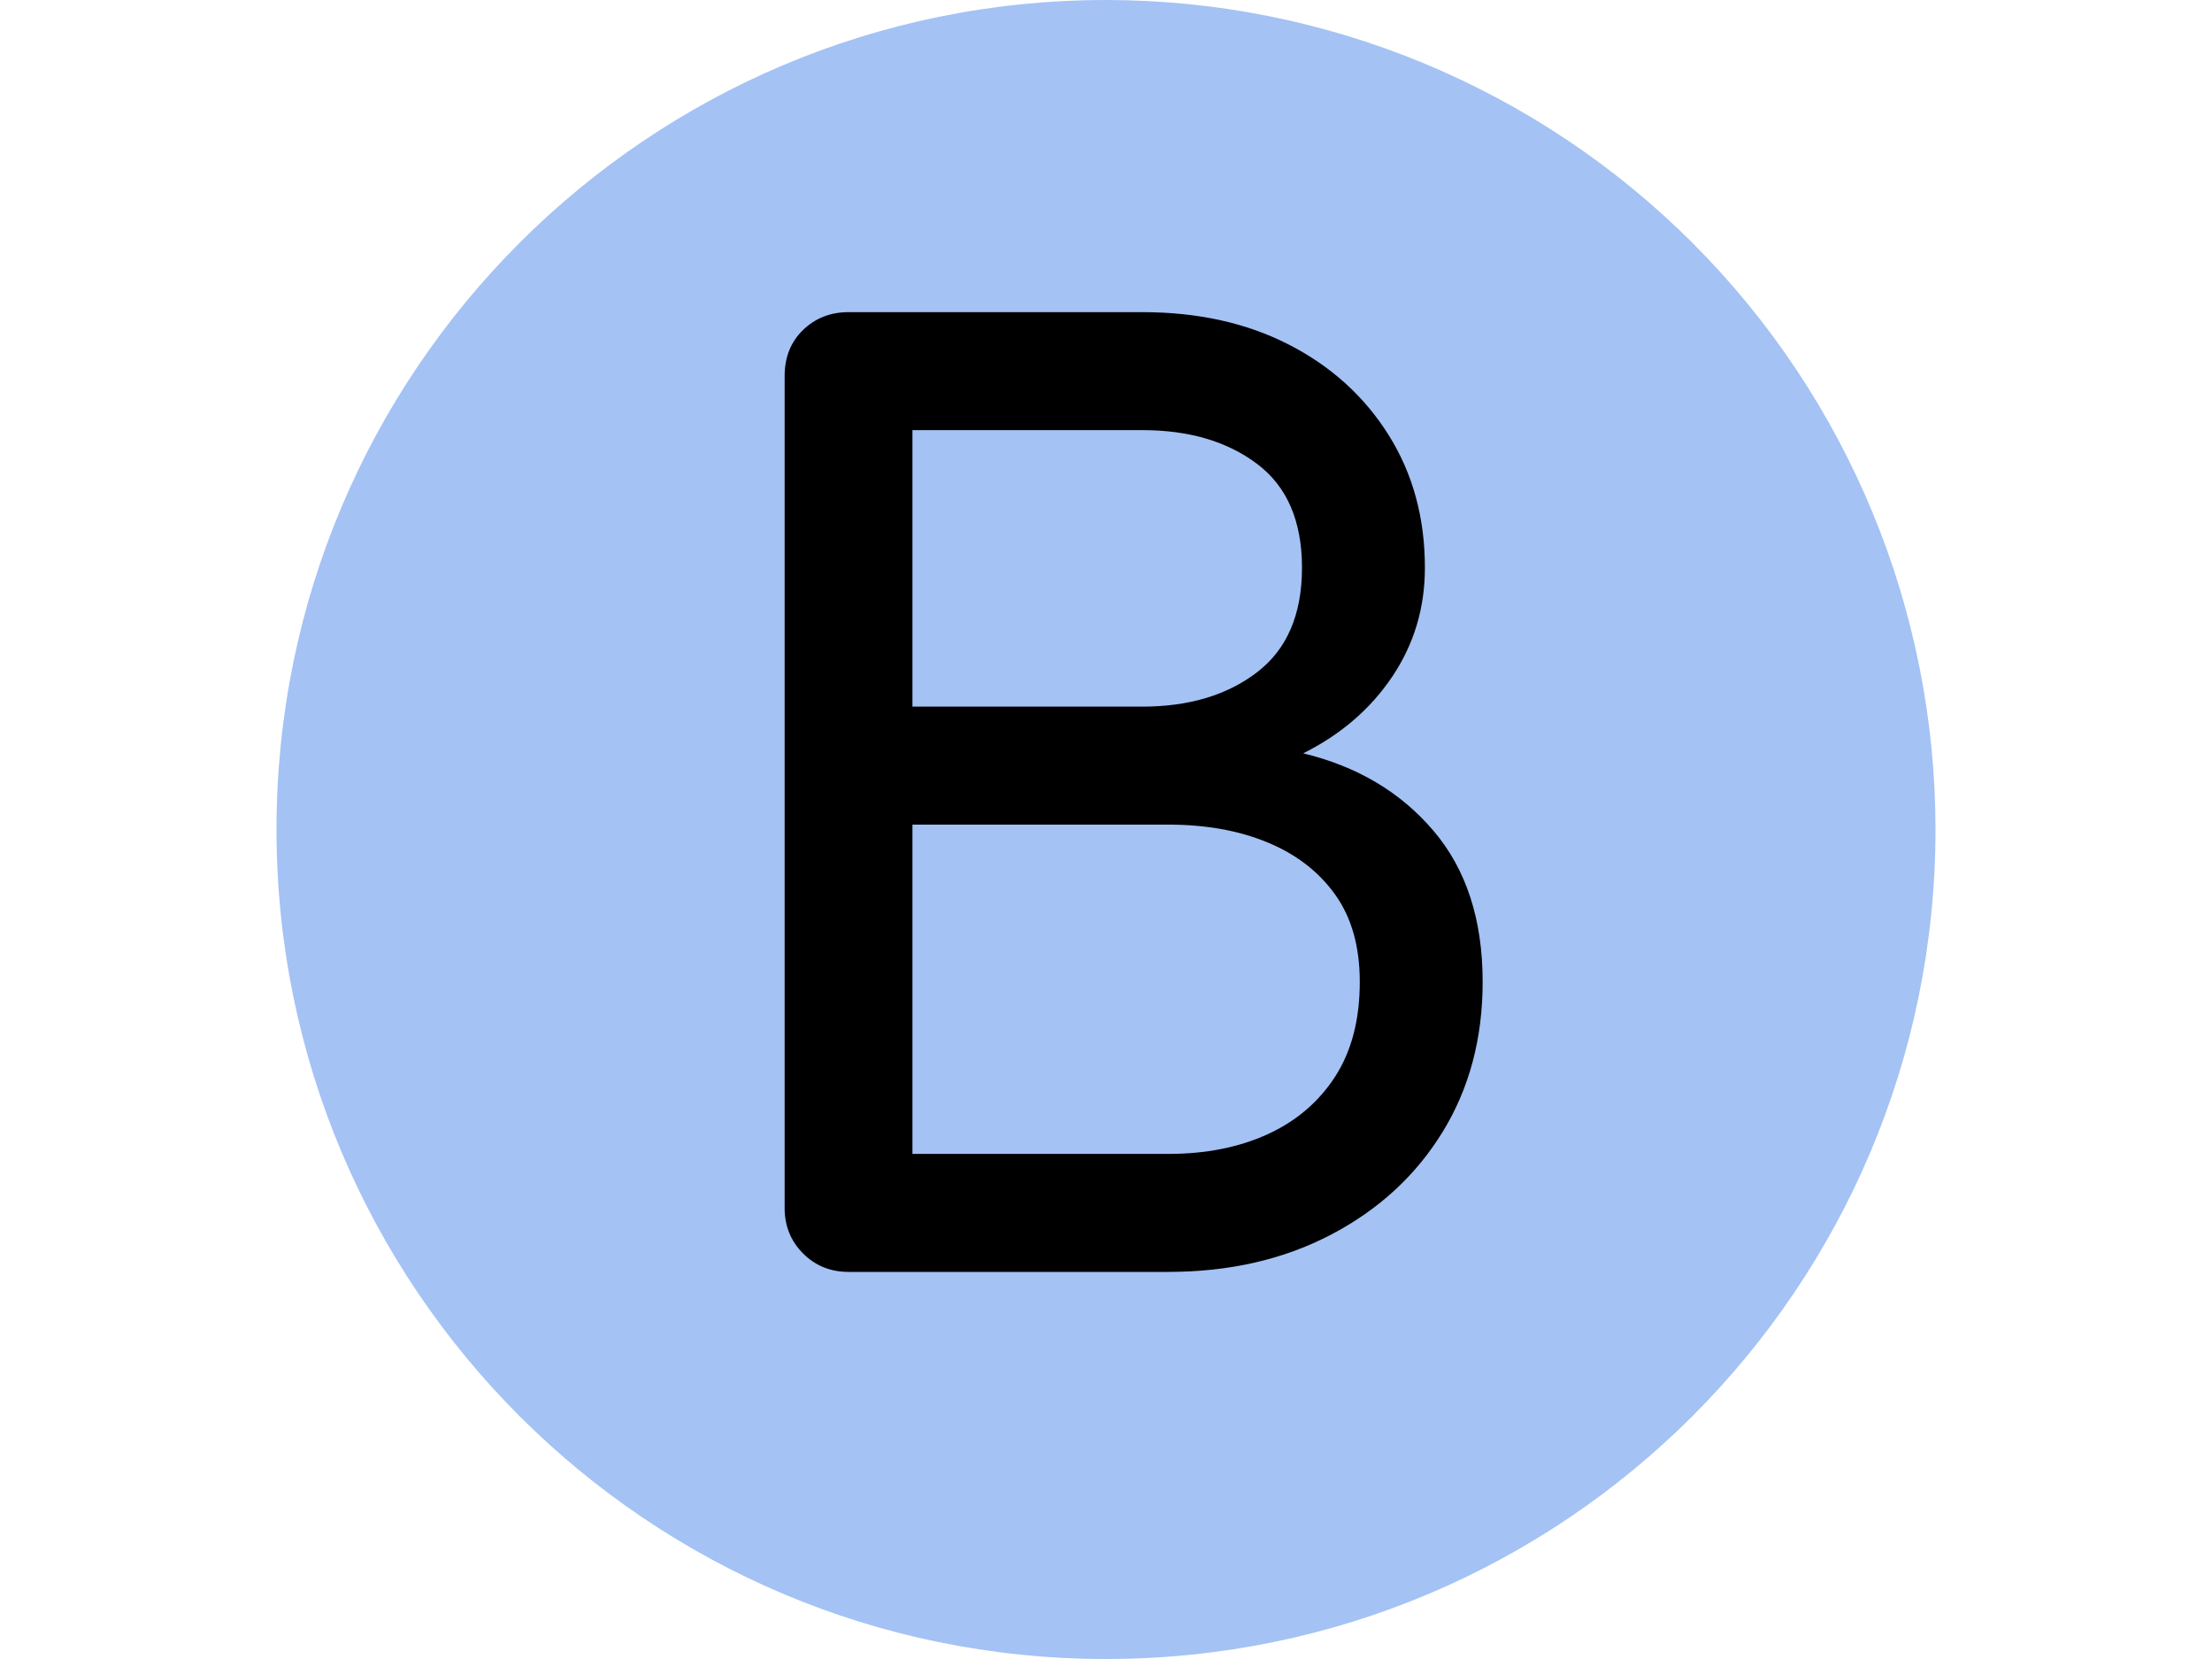<svg version="1.1" viewBox="0.0 0.0 960.0 720.0" fill="none" stroke="none" stroke-linecap="square" stroke-miterlimit="10" xmlns:xlink="http://www.w3.org/1999/xlink" xmlns="http://www.w3.org/2000/svg"><clipPath id="p.0"><path d="m0 0l960.0 0l0 720.0l-960.0 0l0 -720.0z" clip-rule="nonzero"/></clipPath><g clip-path="url(#p.0)"><path fill="#000000" fill-opacity="0.0" d="m0 0l960.0 0l0 720.0l-960.0 0z" fill-rule="evenodd"/><path fill="#a4c2f4" d="m120.0 360.0l0 0c0 -198.823 161.177 -360.0 360.0 -360.0l0 0c95.478 0 187.045 37.928 254.558 105.442c67.513 67.513 105.442 159.081 105.442 254.558l0 0c0 198.823 -161.177 360.0 -360.0 360.0l0 0c-198.823 0 -360.0 -161.177 -360.0 -360.0z" fill-rule="evenodd"/><path fill="#000000" d="m368.264 552q-11.734 0 -19.734 -8.0q-8.0 -8.0 -8.0 -19.734l0 -361.062q0 -12.266 8.0 -20.0q8.0 -7.734 19.734 -7.734l127.469 0q36.266 0 63.734 14.141q27.469 14.125 43.203 39.203q15.734 25.062 15.734 57.594q0 26.125 -14.141 47.203q-14.125 21.062 -38.672 33.328q35.203 8.531 56.531 33.609q21.344 25.062 21.344 65.594q0 36.797 -17.344 65.062q-17.328 28.266 -48.266 44.531q-30.922 16.266 -70.922 16.266l-138.672 0zm27.734 -51.203l110.938 0q24.531 0 43.188 -8.531q18.672 -8.531 29.344 -25.062q10.672 -16.531 10.672 -41.062q0 -22.938 -10.672 -37.875q-10.672 -14.938 -29.344 -22.656q-18.656 -7.734 -43.188 -7.734l-110.938 0l0 142.922zm0 -194.125l99.734 0q30.406 0 49.859 -14.938q19.469 -14.938 19.469 -45.328q0 -30.406 -19.469 -45.062q-19.453 -14.672 -49.859 -14.672l-99.734 0l0 120.0z" fill-rule="nonzero"/></g></svg>